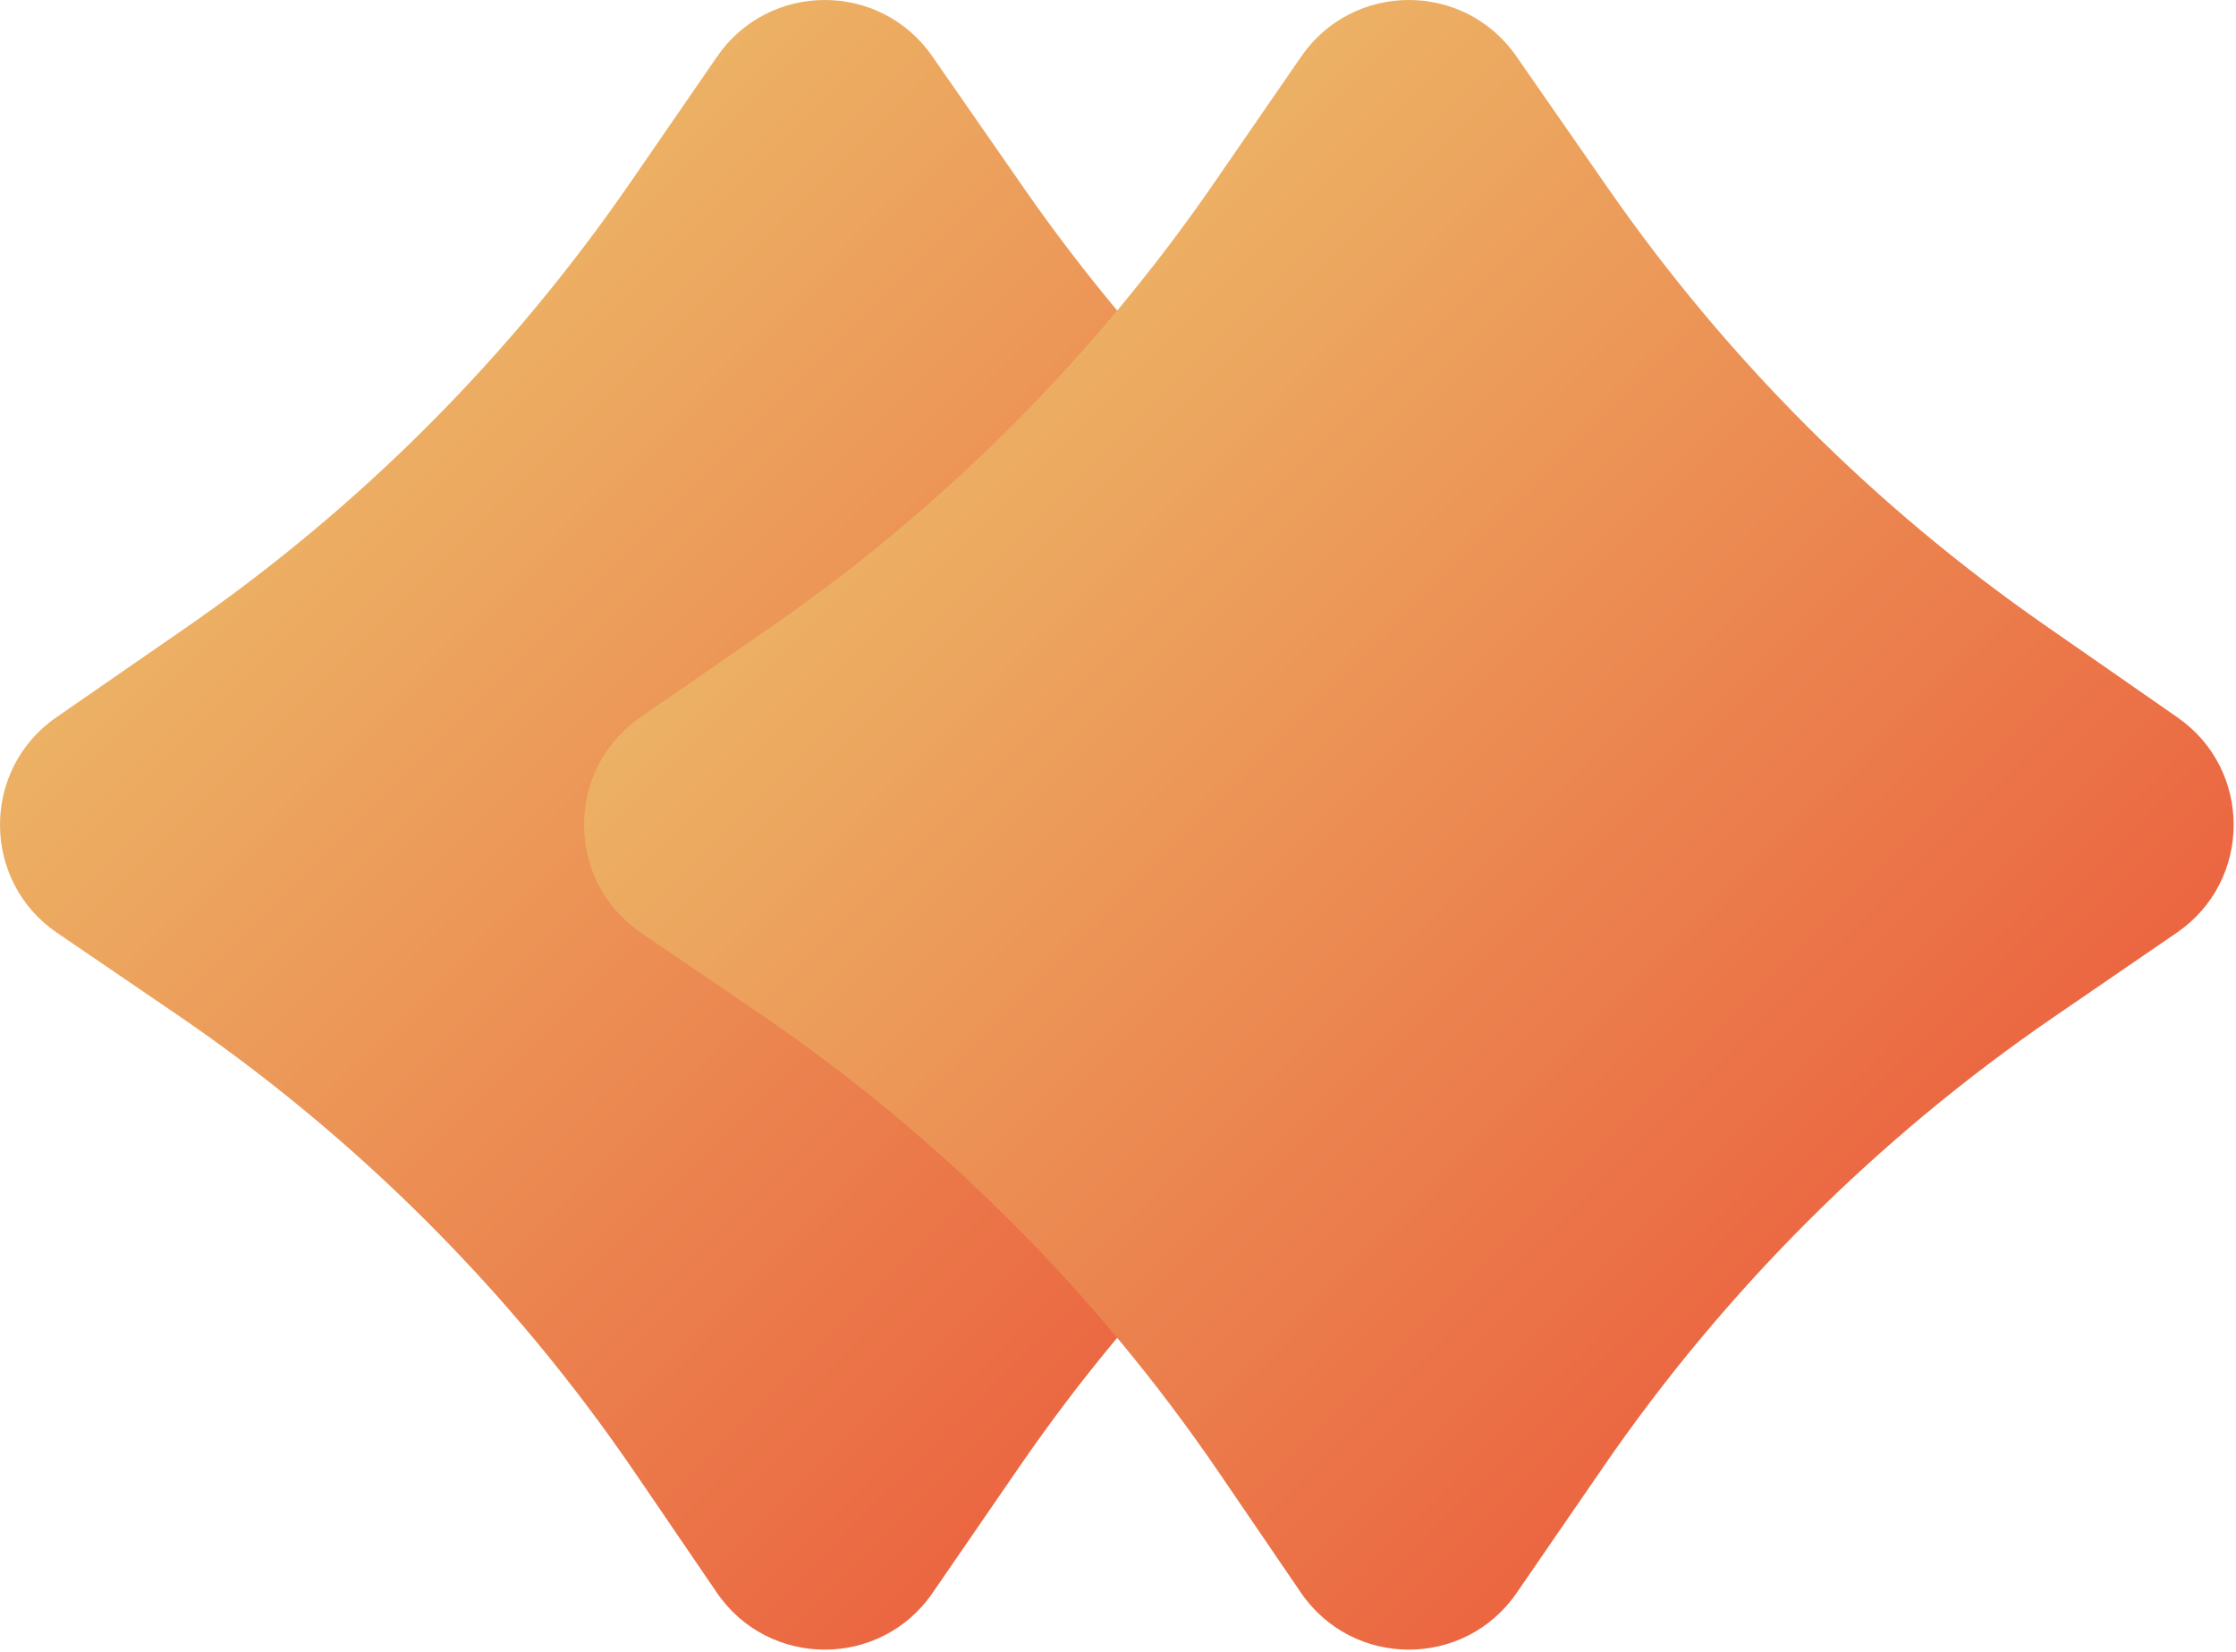 <svg width="513" height="379" viewBox="0 0 513 379" fill="none" xmlns="http://www.w3.org/2000/svg">
<path d="M13.105 214.021C-4.296 202.162 -4.384 176.533 12.937 164.556L42.711 143.966C82.568 116.405 117.084 81.83 144.579 41.928L164.527 12.978C176.422 -4.284 201.903 -4.335 213.866 12.88L234.961 43.234C262.099 82.285 295.982 116.183 335.021 143.338L365.592 164.603C382.823 176.588 382.736 202.108 365.424 213.975L337.267 233.277C296.764 261.041 261.72 296.026 233.888 336.481L213.947 365.466C201.997 382.836 176.329 382.785 164.448 365.368L145.638 337.793C117.458 296.484 81.783 260.825 40.461 232.664L13.105 214.021Z" fill="url(#paint0_linear_68_96)"/>
<path d="M147.105 214.021C129.704 202.162 129.616 176.533 146.937 164.556L176.711 143.966C216.568 116.405 251.084 81.83 278.579 41.928L298.527 12.978C310.422 -4.284 335.903 -4.335 347.866 12.88L368.961 43.234C396.099 82.285 429.982 116.183 469.021 143.338L499.592 164.603C516.823 176.588 516.736 202.108 499.424 213.975L471.267 233.277C430.764 261.041 395.72 296.026 367.888 336.481L347.947 365.466C335.997 382.836 310.329 382.785 298.448 365.368L279.638 337.793C251.458 296.484 215.783 260.825 174.461 232.664L147.105 214.021Z" fill="url(#paint1_linear_68_96)"/>
<defs>
<linearGradient id="paint0_linear_68_96" x1="83.06" y1="83.345" x2="295.192" y2="295.477" gradientUnits="userSpaceOnUse">
<stop stop-color="#ECB365"/>
<stop offset="1" stop-color="#EB6440"/>
</linearGradient>
<linearGradient id="paint1_linear_68_96" x1="217.06" y1="83.345" x2="429.192" y2="295.477" gradientUnits="userSpaceOnUse">
<stop stop-color="#ECB365"/>
<stop offset="1" stop-color="#EB6440"/>
</linearGradient>
</defs>
</svg>
